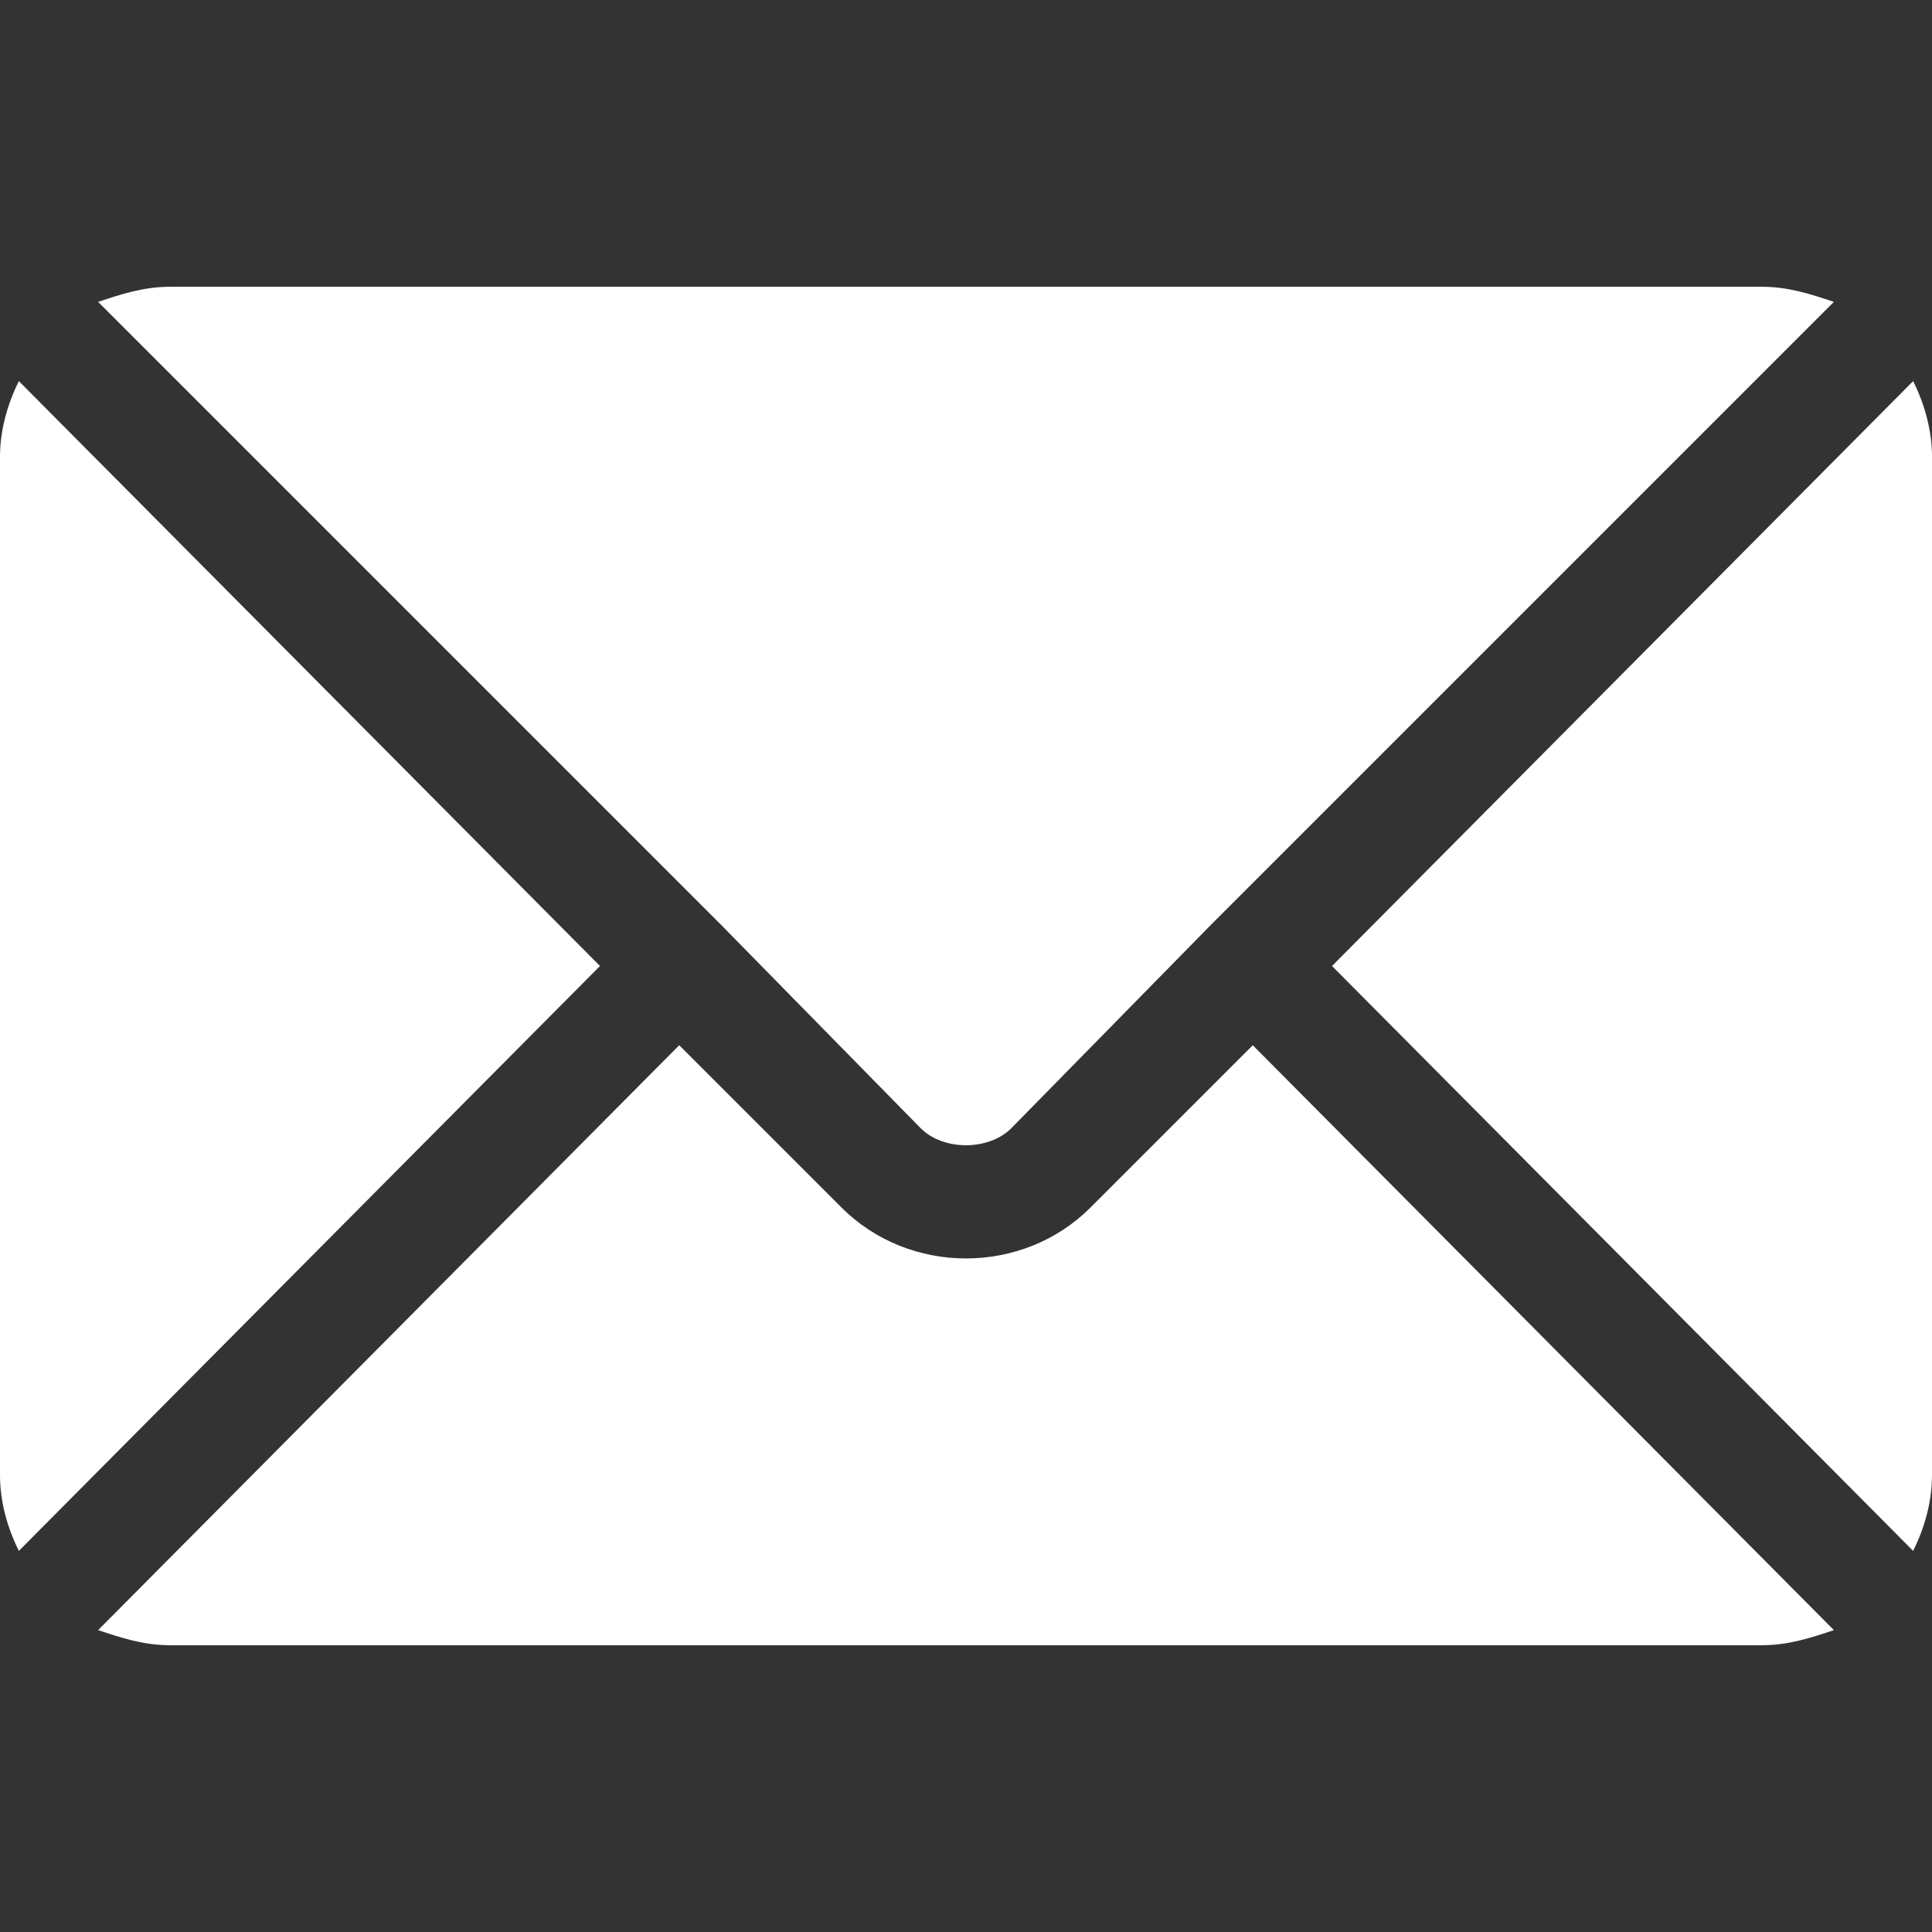 <svg xmlns="http://www.w3.org/2000/svg" width="512" height="512"><rect width="100%" height="100%" fill="#333333" stroke="none"/><g fill="#fff"><path d="M332 277l-43 43c-18 18-48 18-66 0l-43-43L26 432c6 2 12 4 19 4h422c7 0 13-2 19-4L332 277z" data-original="#000000"/><path d="M467 76H45c-7 0-13 2-19 4l165 165 53 54c6 6 18 6 24 0l53-54L486 80c-6-2-12-4-19-4zM5 101c-3 6-5 13-5 20v270c0 7 2 14 5 20l154-155L5 101zm502 0L353 256l154 155c3-6 5-13 5-20V121c0-7-2-14-5-20z" data-original="#000000"/></g></svg>